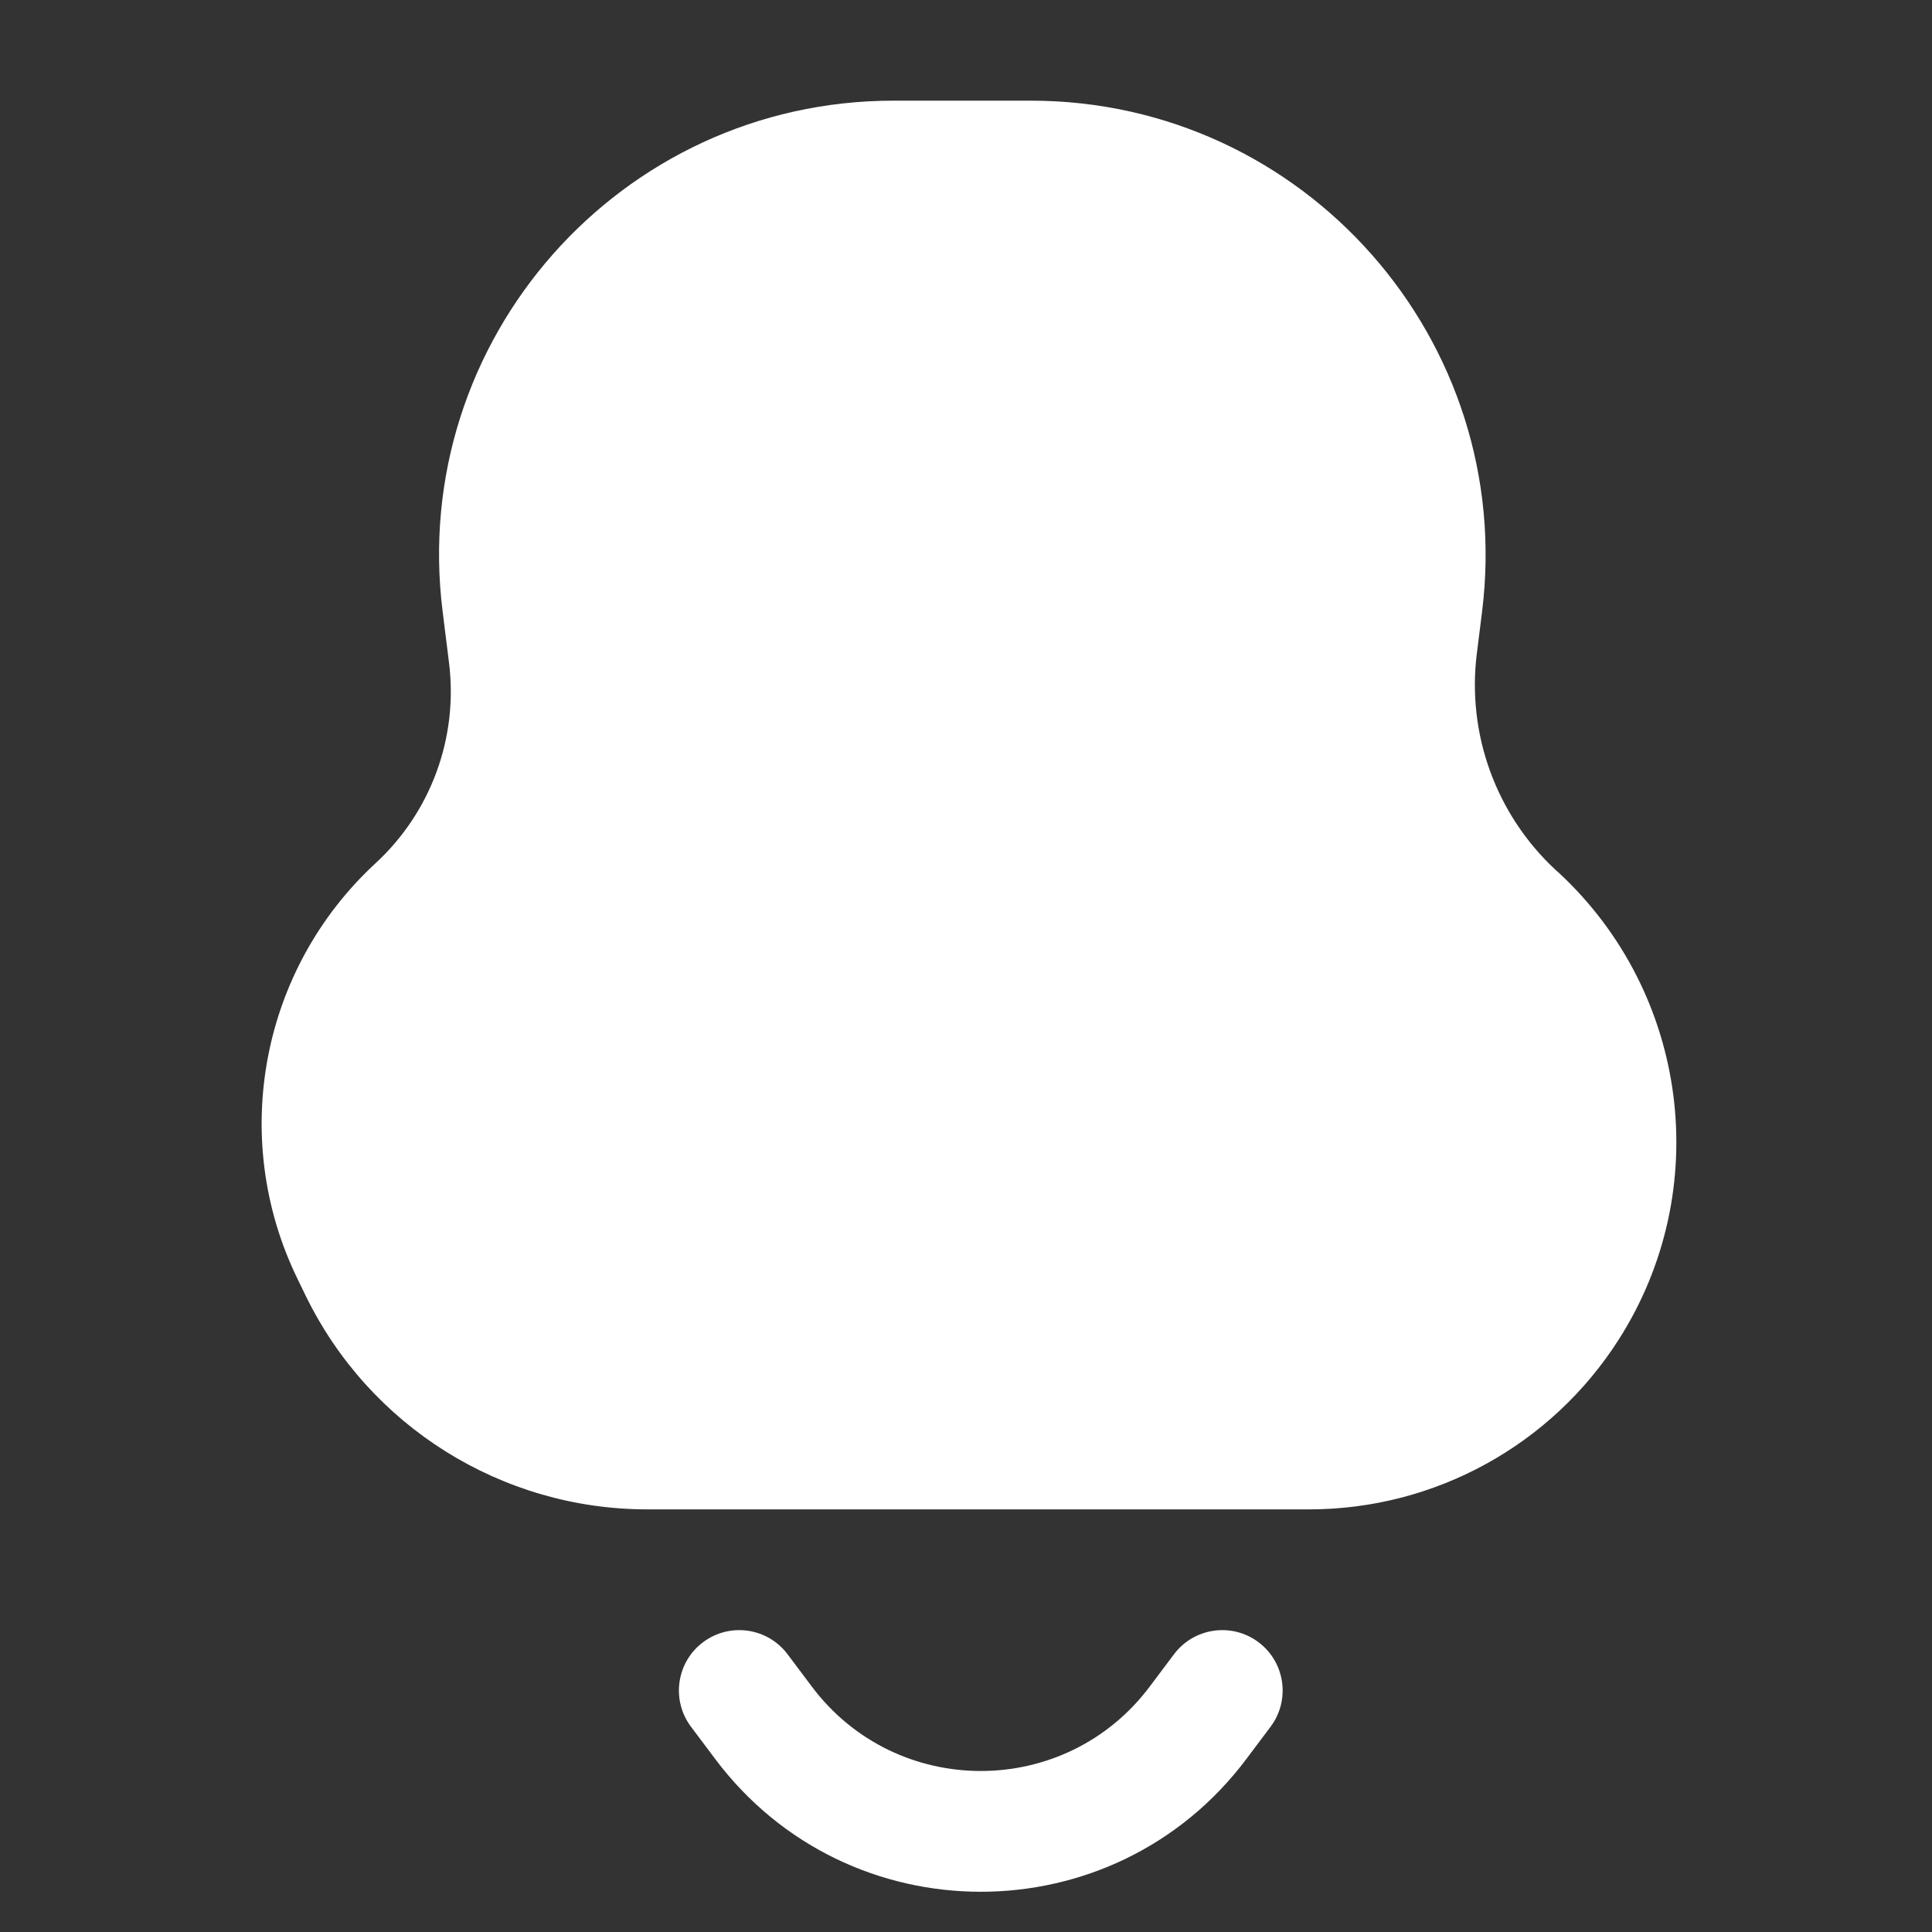 <svg width="20" height="20" viewBox="0 0 20 20" fill="none" xmlns="http://www.w3.org/2000/svg">
<rect x="0" y="0" width="20" height="20" fill="#333333" stroke="none"/>
<path d="M9.25 1.042C6.42 1.042 4.231 3.522 4.582 6.329L4.648 6.859C4.745 7.633 4.462 8.406 3.889 8.935C2.701 10.031 2.371 11.776 3.076 13.231L3.162 13.408C3.82 14.764 5.194 15.625 6.701 15.625H13.552C14.852 15.625 16.061 14.961 16.759 13.864C17.744 12.317 17.483 10.286 16.139 9.037L16.102 9.004C15.487 8.432 15.184 7.599 15.288 6.766L15.342 6.335C15.693 3.524 13.502 1.042 10.669 1.042H9.25Z" fill="white"/>
<path d="M8.153 17.125C7.946 16.849 7.554 16.793 7.278 17C7.002 17.207 6.946 17.599 7.153 17.875L7.403 18.208C8.778 20.042 11.528 20.042 12.903 18.208L13.153 17.875C13.36 17.599 13.304 17.207 13.028 17C12.752 16.793 12.36 16.849 12.153 17.125L11.903 17.458C11.028 18.625 9.278 18.625 8.403 17.458L8.153 17.125Z" fill="white"/>
</svg>

